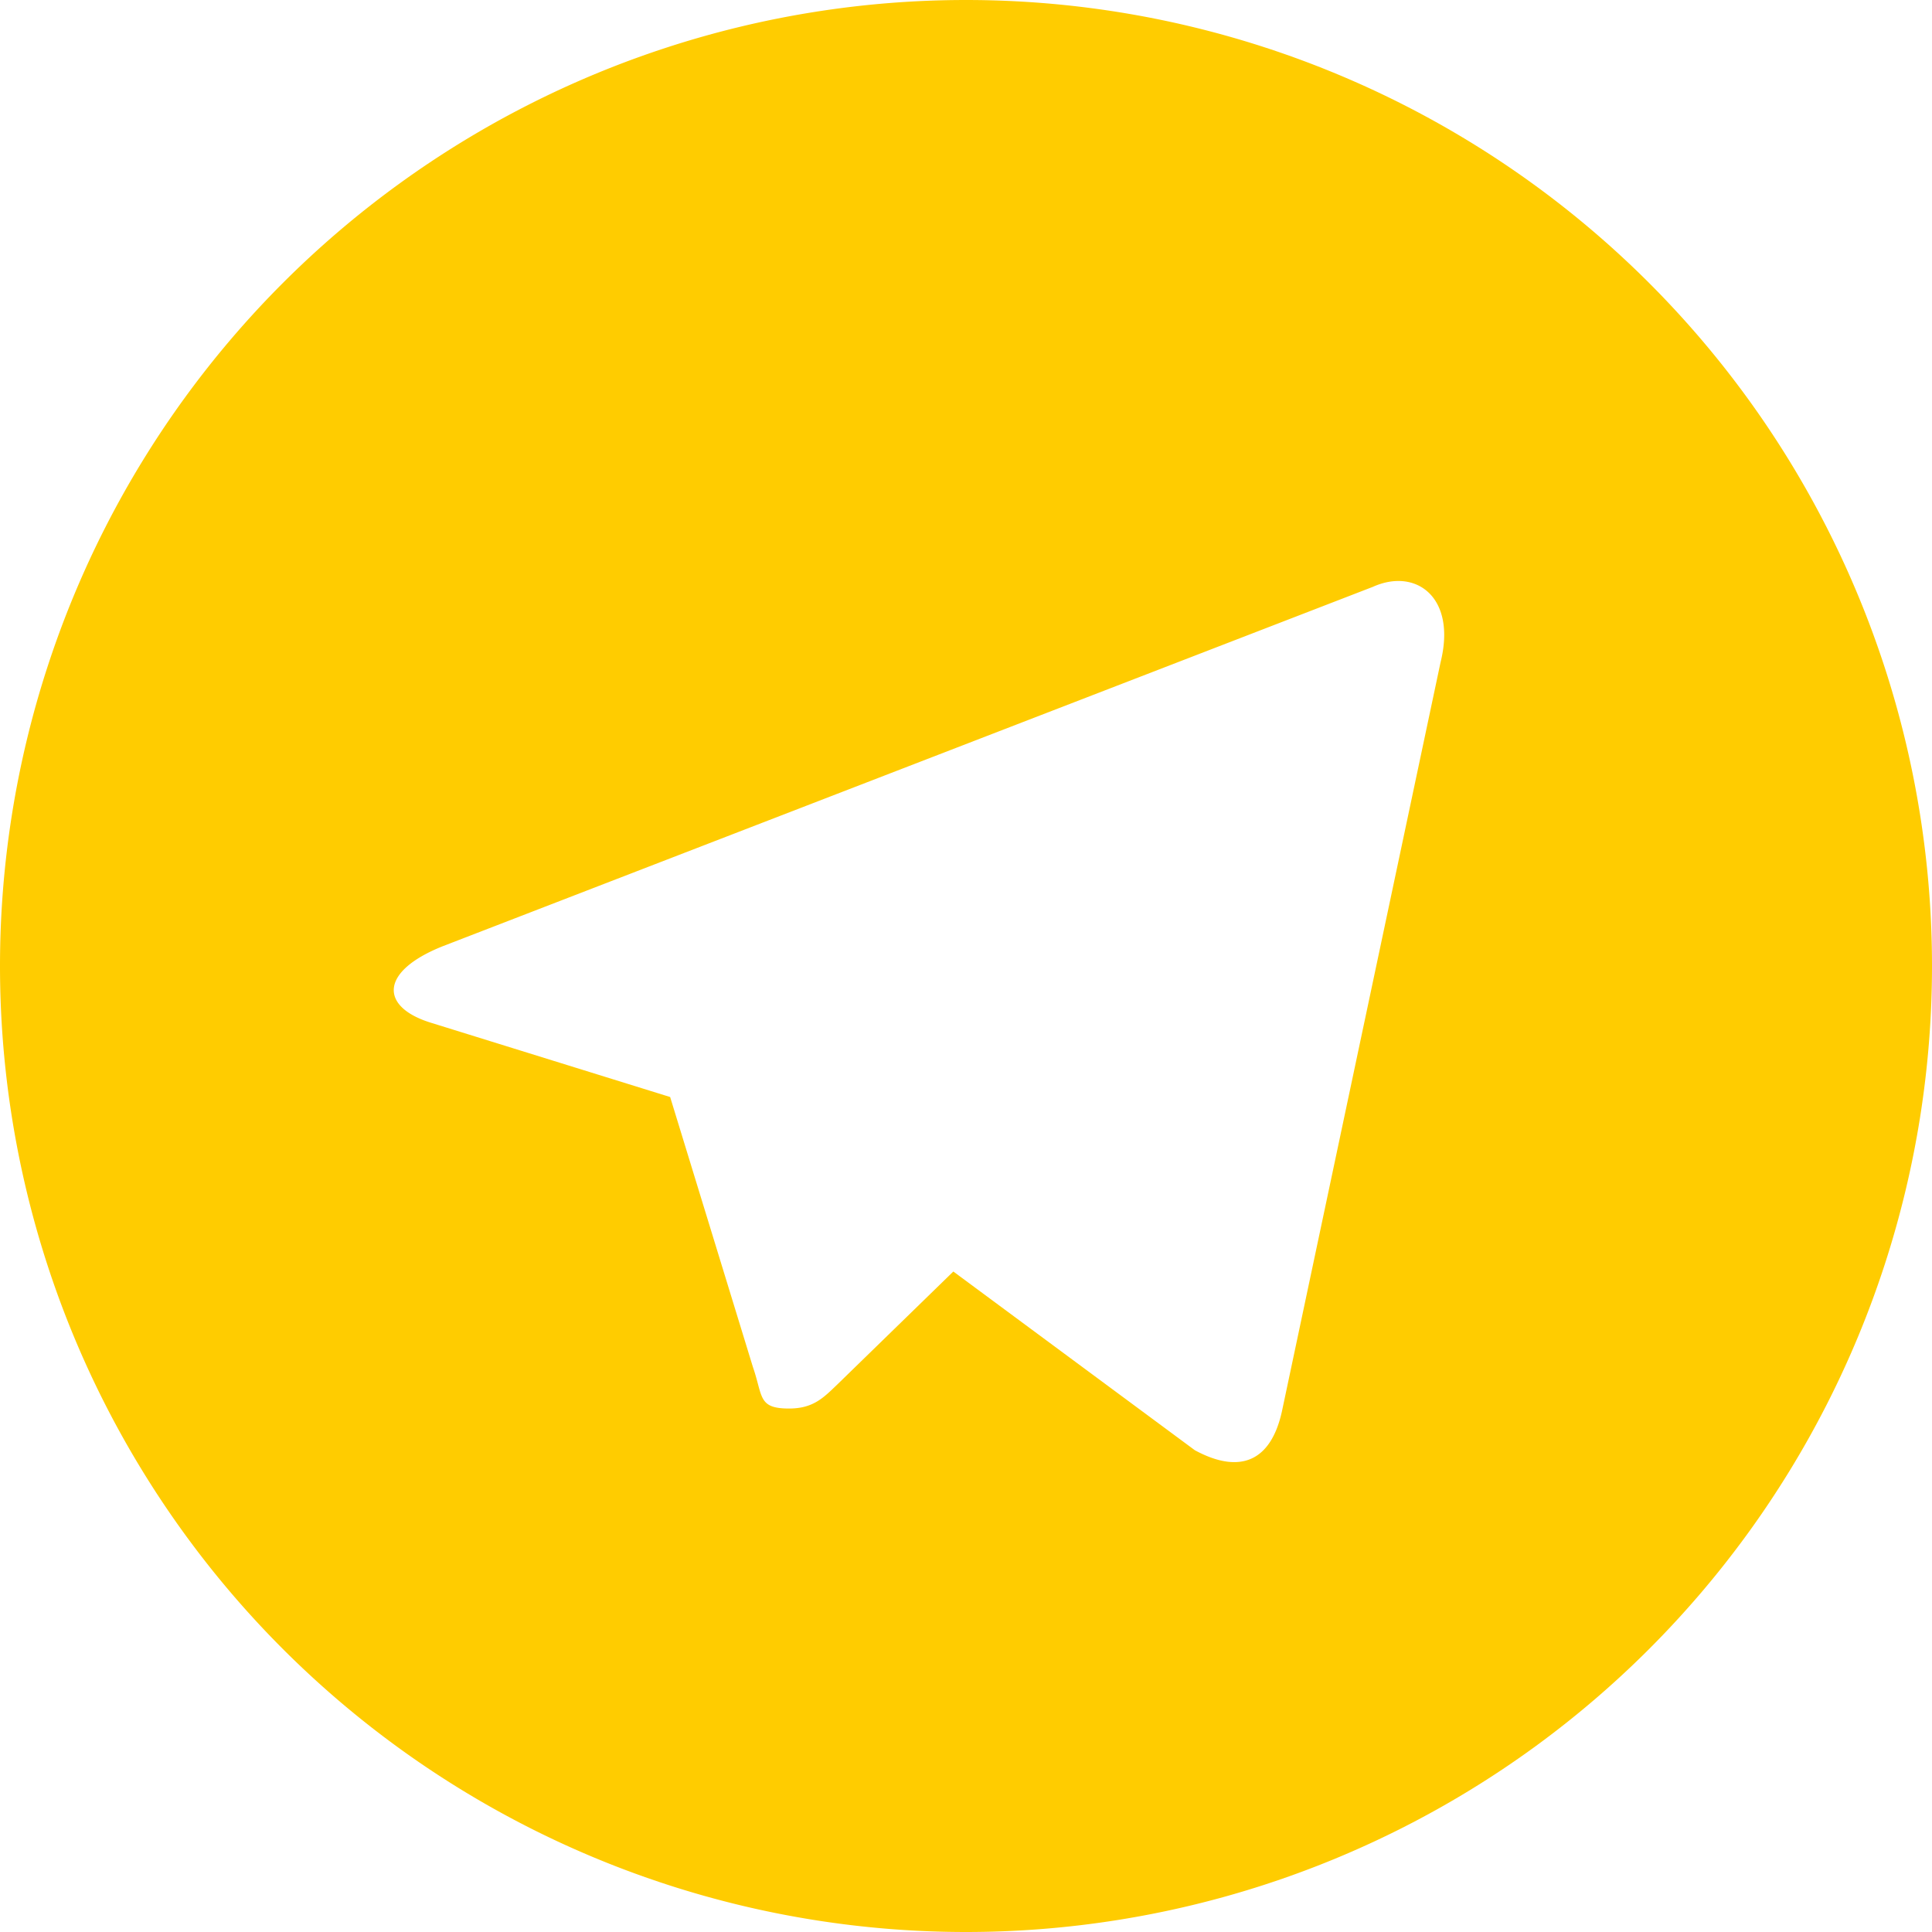 <svg width="38" height="38" fill="none" xmlns="http://www.w3.org/2000/svg"><g clip-path="url(#a)"><path d="M19 0a19 19 0 1 0 0 38 19 19 0 0 0 0-38Zm9.334 13.027-3.111 14.69c-.214 1.044-.844 1.282-1.722.807l-4.75-3.515-2.28 2.22c-.273.262-.475.475-.95.475-.618 0-.511-.237-.713-.819l-1.627-5.308-4.702-1.46c-1.01-.31-1.021-1.01.237-1.509l18.288-7.066c.843-.38 1.65.202 1.33 1.485Z" fill="#FC0"/></g><defs><clipPath id="a"><path fill="#fff" d="M0 0h38v38H0z"/></clipPath></defs></svg>